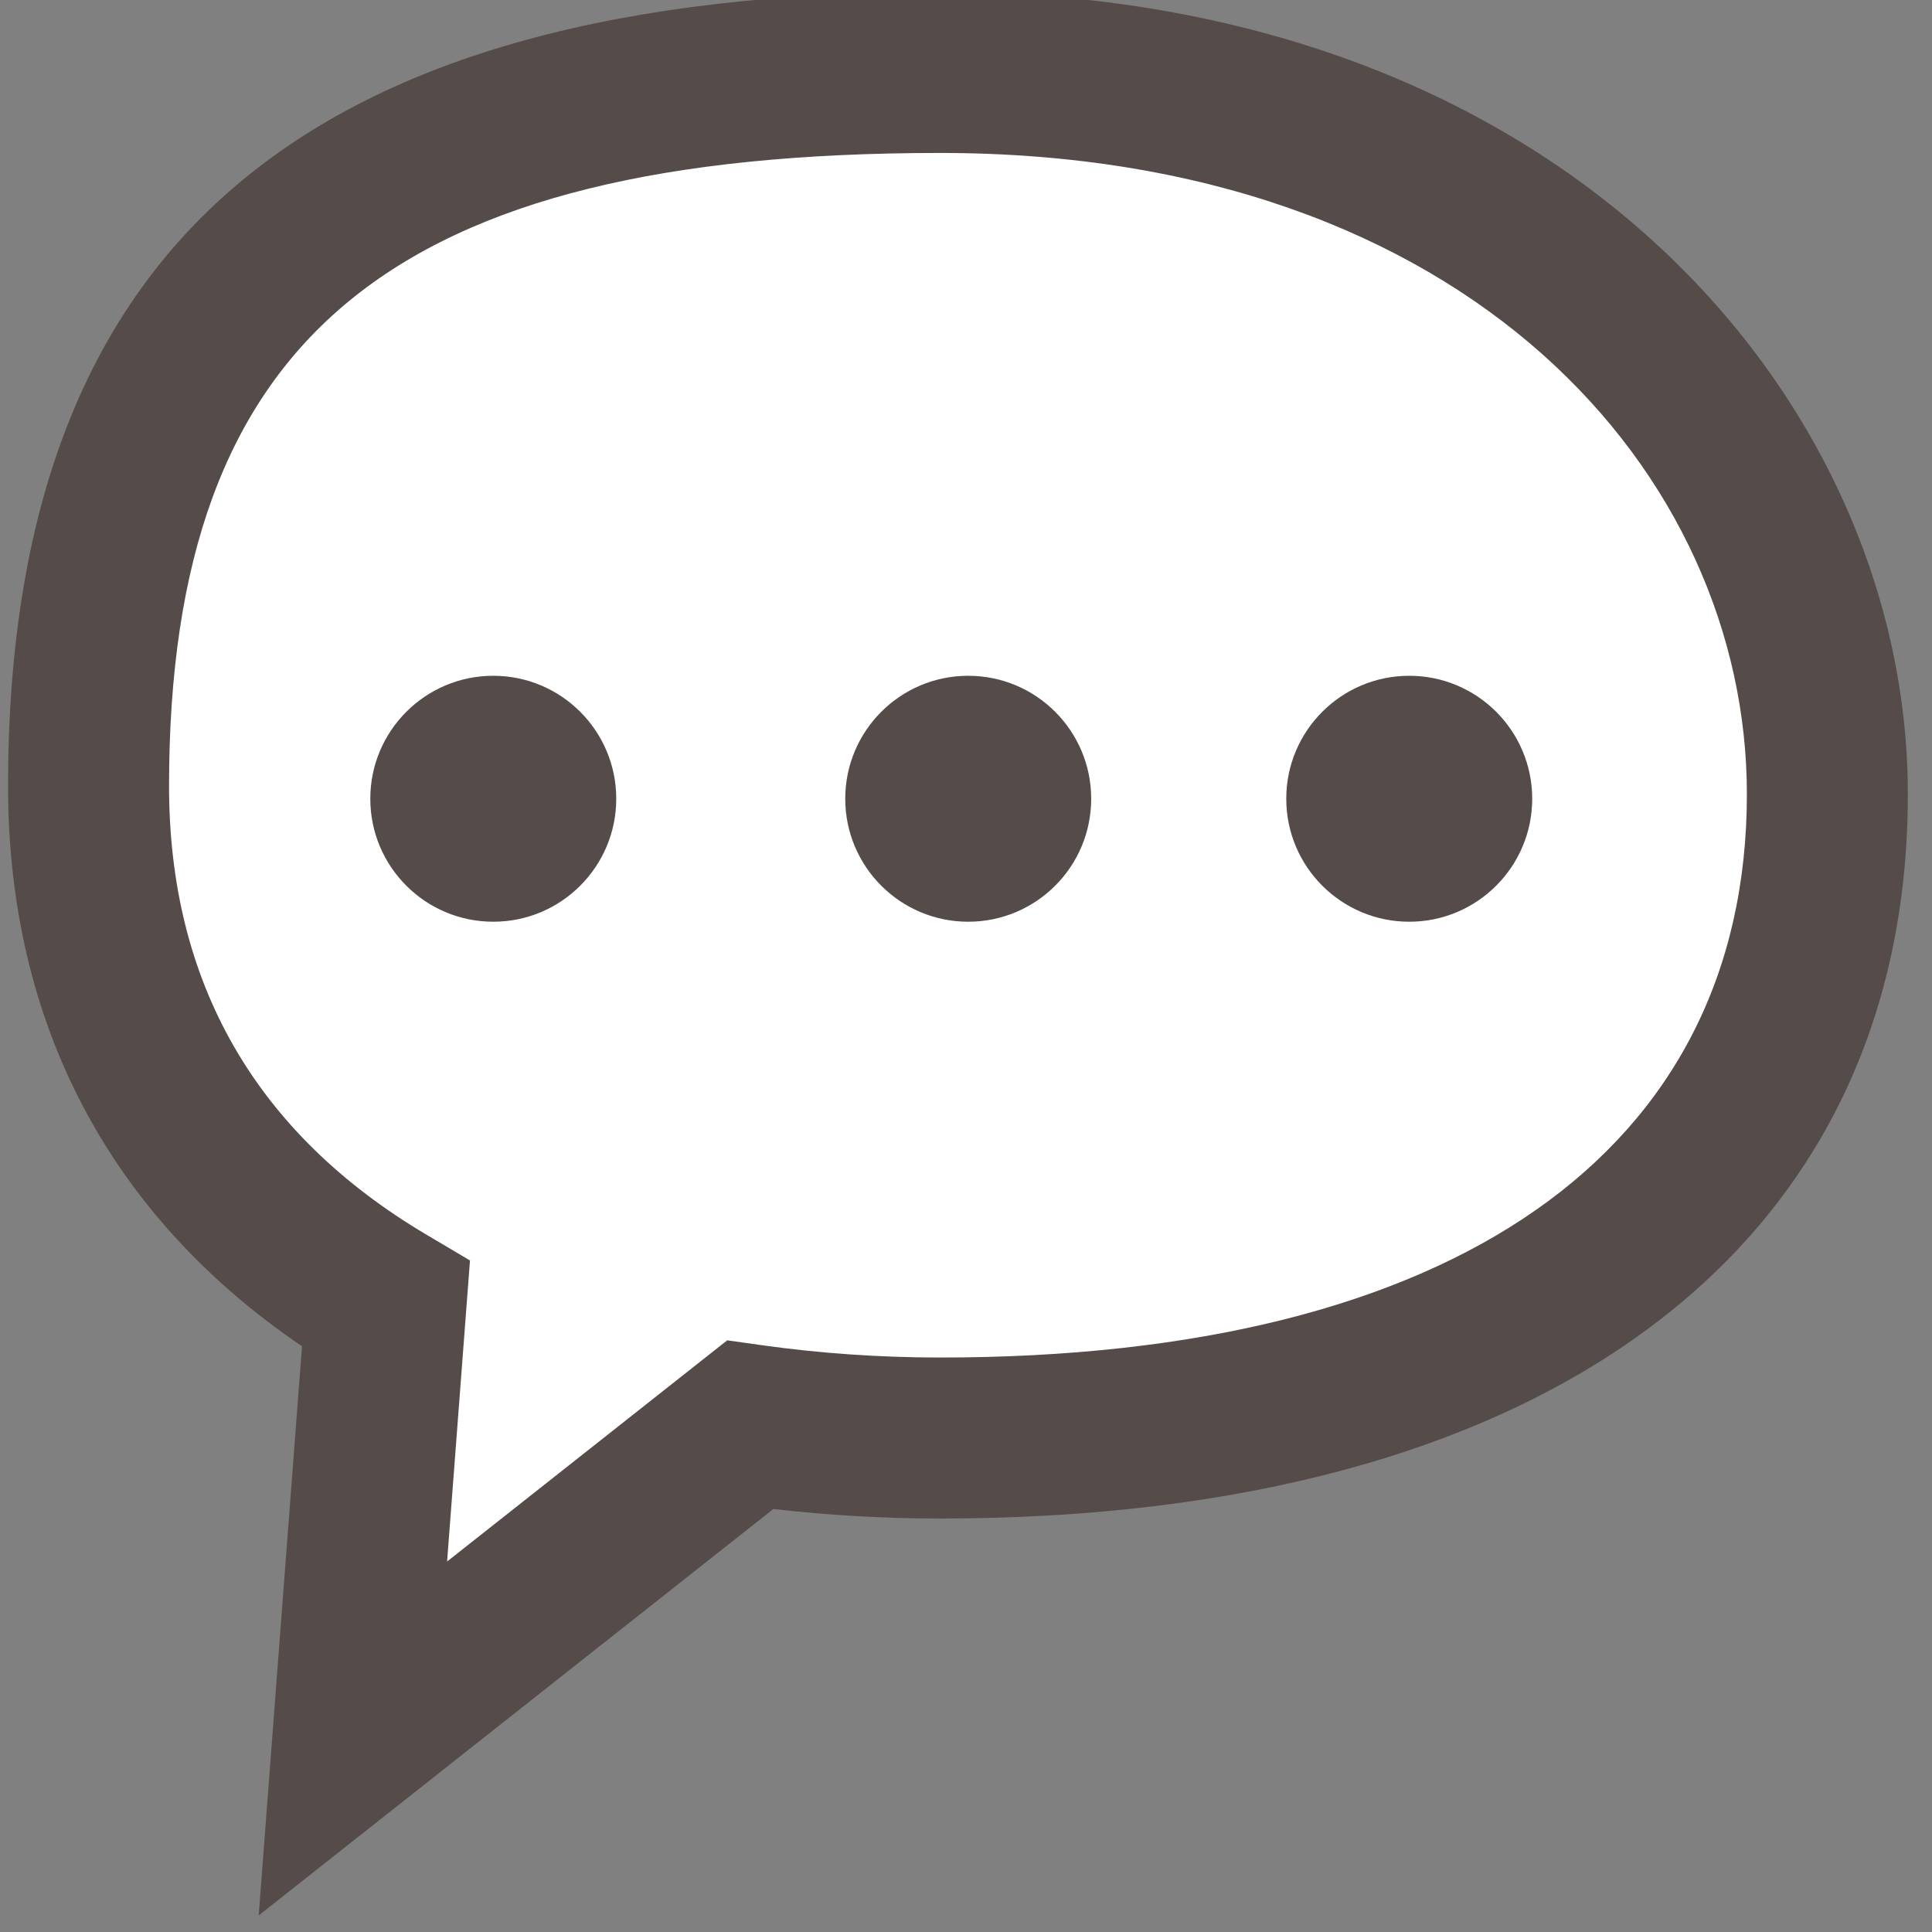 <?xml version="1.0" encoding="utf-8"?>
<!-- Generator: Adobe Illustrator 15.0.0, SVG Export Plug-In . SVG Version: 6.00 Build 0)  -->
<!DOCTYPE svg PUBLIC "-//W3C//DTD SVG 1.1//EN" "http://www.w3.org/Graphics/SVG/1.1/DTD/svg11.dtd">
<svg version="1.1" id="レイヤー_1" xmlns="http://www.w3.org/2000/svg" xmlns:xlink="http://www.w3.org/1999/xlink" x="0px"
	 y="0px" width="60px" height="60px" viewBox="0 0 60 60" enable-background="new 0 0 60 60" xml:space="preserve">
<rect x="0" y="0" width="60" height="60" fill="#808080" stroke="none"/>
<g>
	<path fill="#554C49" d="M8.034,59.486l1.345-17.676C3.399,37.752,0.25,31.768,0.25,24.413C0.25,7.587,9.449-0.25,29.2-0.25
		c19.518,0,30.05,12.833,30.05,24.908c0,14.09-11.234,22.501-30.051,22.501c-1.743,0-3.481-0.1-5.181-0.296L8.034,59.486z"/>
	<path fill="#FFFFFF" d="M29.2,4.75c-17.011,0-23.95,5.697-23.95,19.663c0,6.104,2.694,10.795,8.009,13.94l1.337,0.792l-0.711,9.349
		l8.699-6.869l1.06,0.149c1.808,0.255,3.677,0.385,5.556,0.385c15.92,0,25.051-6.379,25.051-17.501
		C54.25,14.765,45.646,4.75,29.2,4.75z"/>
	<circle fill="#554C49" cx="15.319" cy="24.806" r="3.819"/>
	<circle fill="#554C49" cx="30.069" cy="24.806" r="3.819"/>
	<circle fill="#554C49" cx="43.765" cy="24.806" r="3.819"/>
</g>
</svg>
